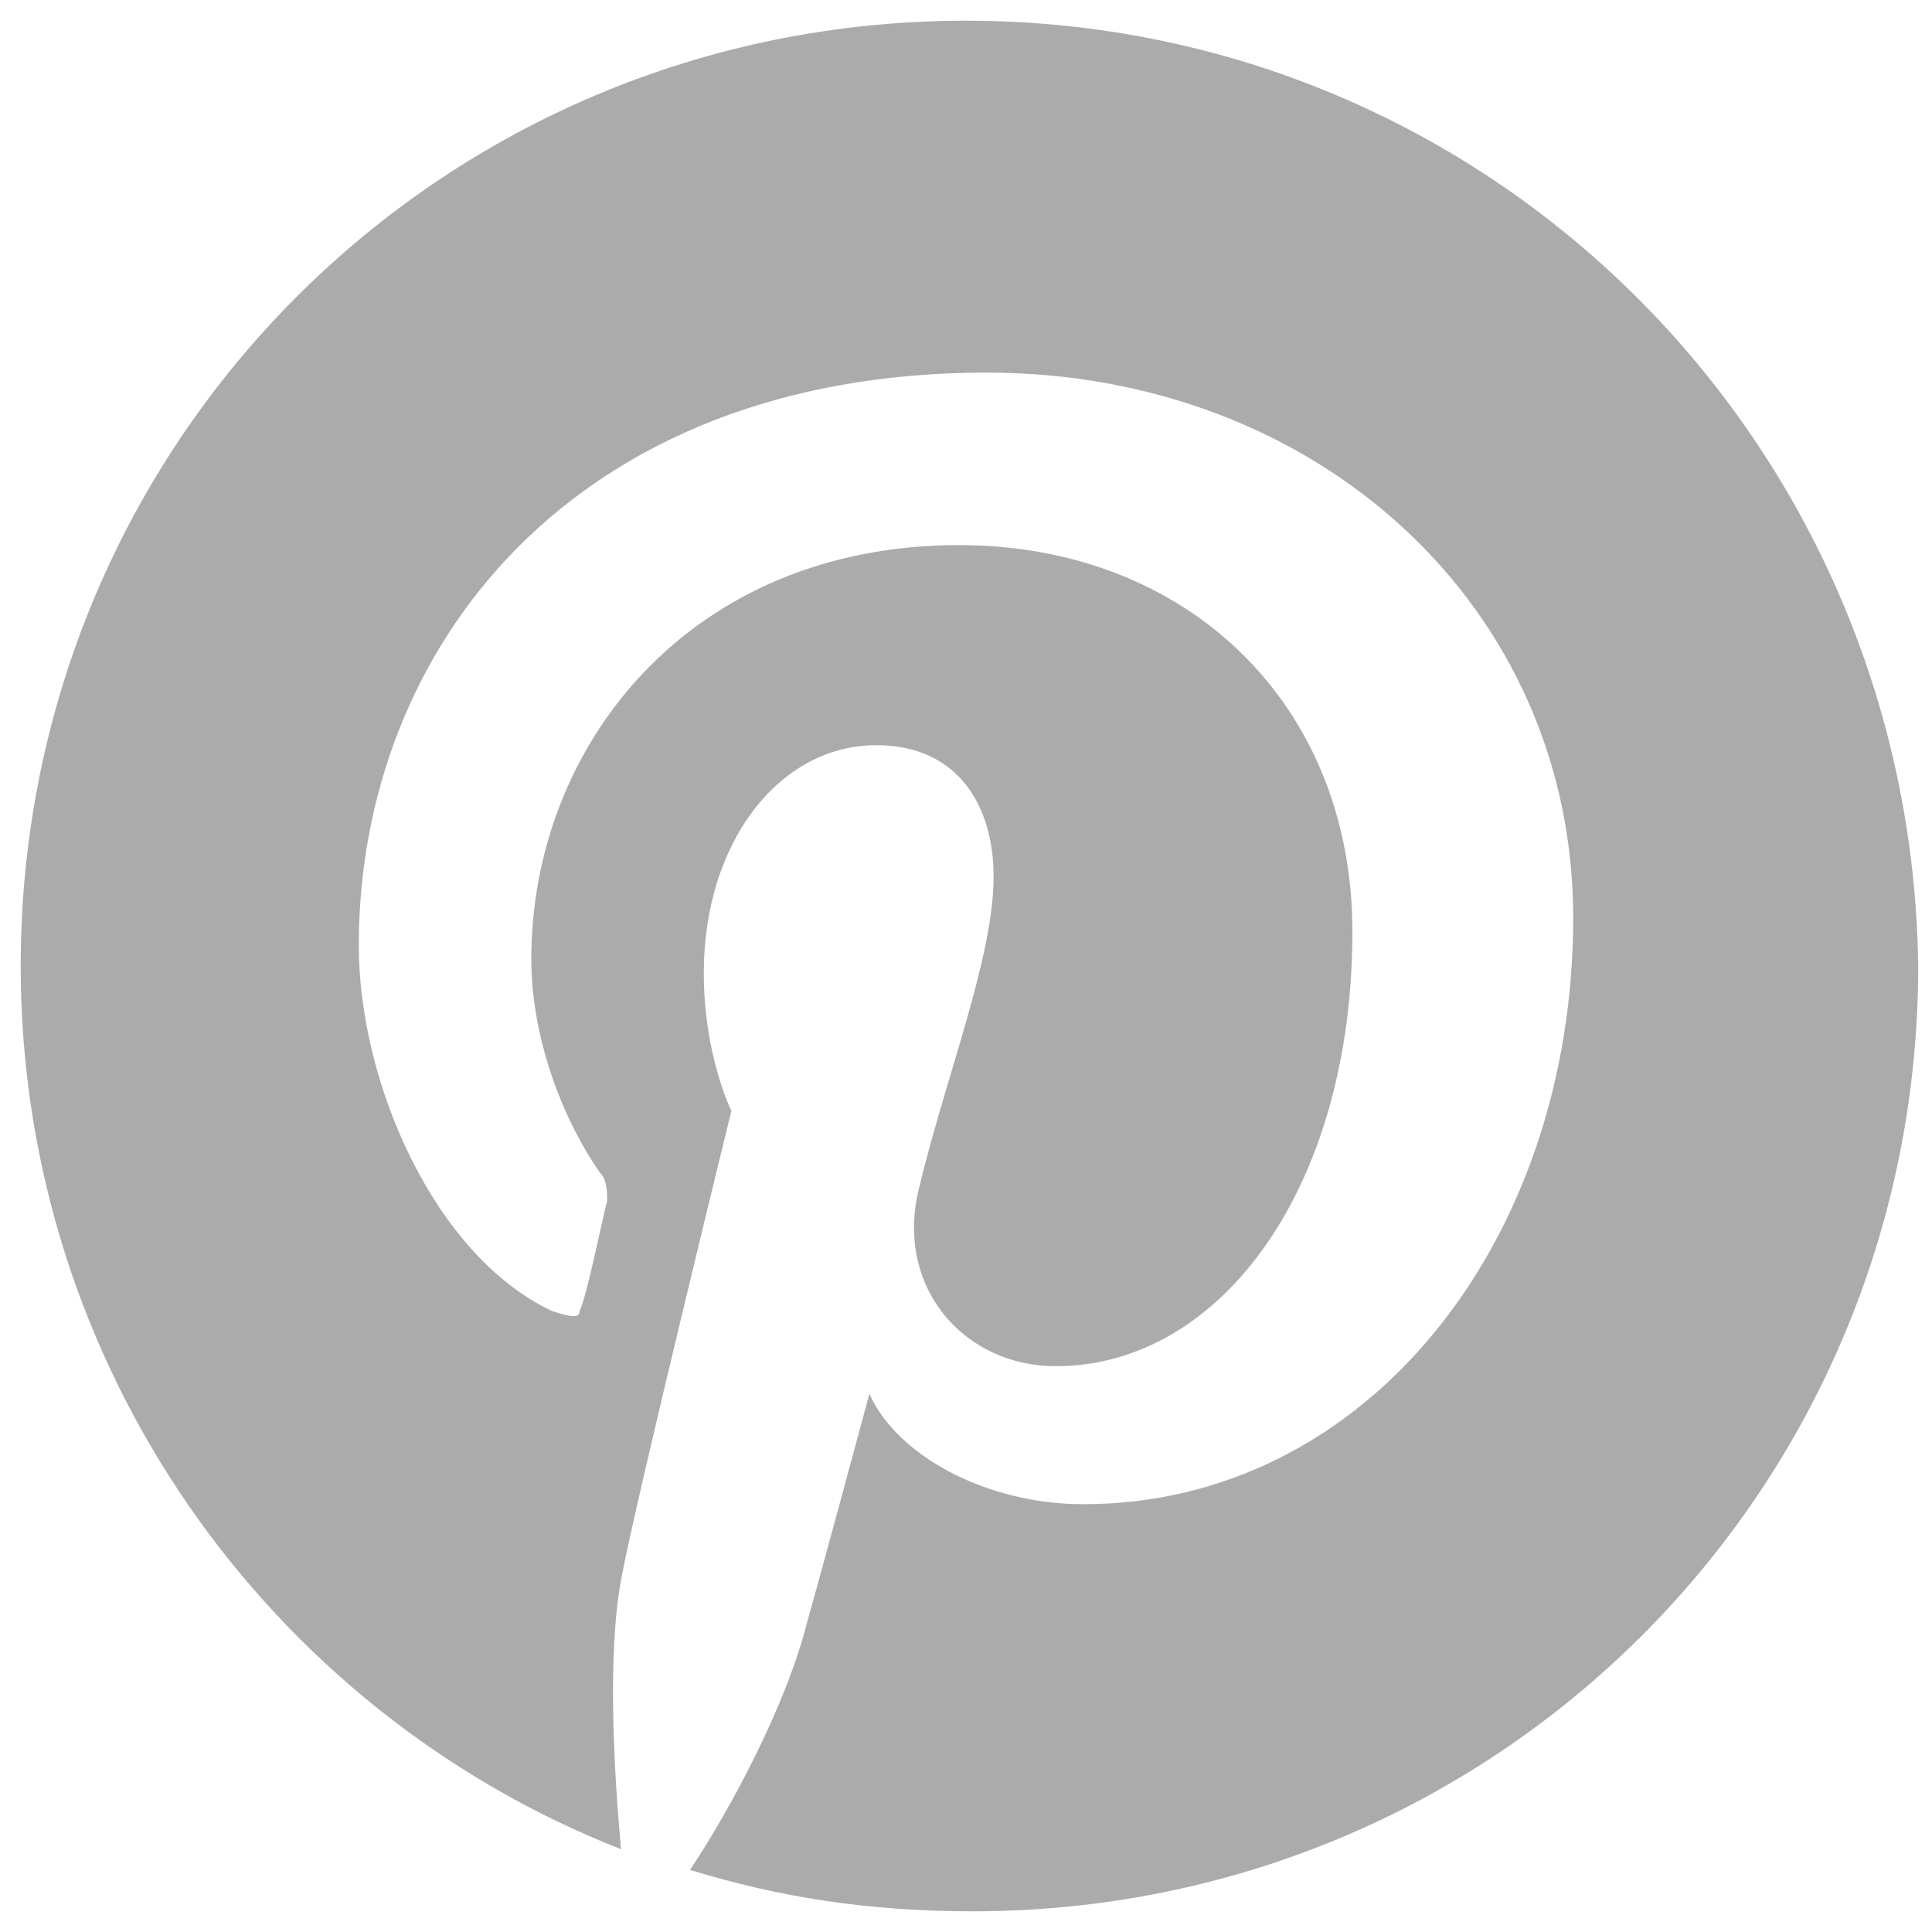 <?xml version="1.0" encoding="utf-8"?>
<!-- Generator: Adobe Illustrator 27.8.0, SVG Export Plug-In . SVG Version: 6.00 Build 0)  -->
<svg version="1.1" id="art" xmlns="http://www.w3.org/2000/svg" xmlns:xlink="http://www.w3.org/1999/xlink" x="0px" y="0px"
	 viewBox="0 0 28 28" style="enable-background:new 0 0 28 28;" xml:space="preserve">
<style type="text/css">
	.st0{fill:#ABABAB;}
</style>
<g>
	<g>
		<path class="st0" d="M14,0.3C6.4,0.3,0.3,6.4,0.3,14c0,5.8,3.6,10.8,8.7,12.8c-0.1-1.1-0.2-2.8,0-3.9c0.2-1.1,1.6-6.8,1.6-6.8
			s-0.4-0.8-0.4-2c0-1.9,1.1-3.3,2.5-3.3c1.2,0,1.7,0.9,1.7,1.9c0,1.2-0.7,2.9-1.1,4.6c-0.3,1.4,0.7,2.5,2,2.5
			c2.4,0,4.3-2.6,4.3-6.3c0-3.3-2.4-5.6-5.7-5.6c-3.9,0-6.2,2.9-6.2,6c0,1.2,0.5,2.4,1,3.1c0.1,0.1,0.1,0.3,0.1,0.4
			c-0.1,0.4-0.3,1.4-0.4,1.6C8.4,19.1,8.3,19.1,8,19c-1.7-0.8-2.8-3.3-2.8-5.3c0-4.3,3.1-8.3,9.1-8.3c4.8,0,8.5,3.4,8.5,7.9
			c0,4.7-3,8.5-7.1,8.5c-1.4,0-2.7-0.7-3.1-1.6c0,0-0.7,2.6-0.9,3.3c-0.3,1.2-1.1,2.7-1.7,3.6c1.3,0.4,2.6,0.6,4.1,0.6
			c7.6,0,13.7-6.1,13.7-13.7C27.7,6.4,21.6,0.3,14,0.3z"/>
	</g>
</g>
</svg>
